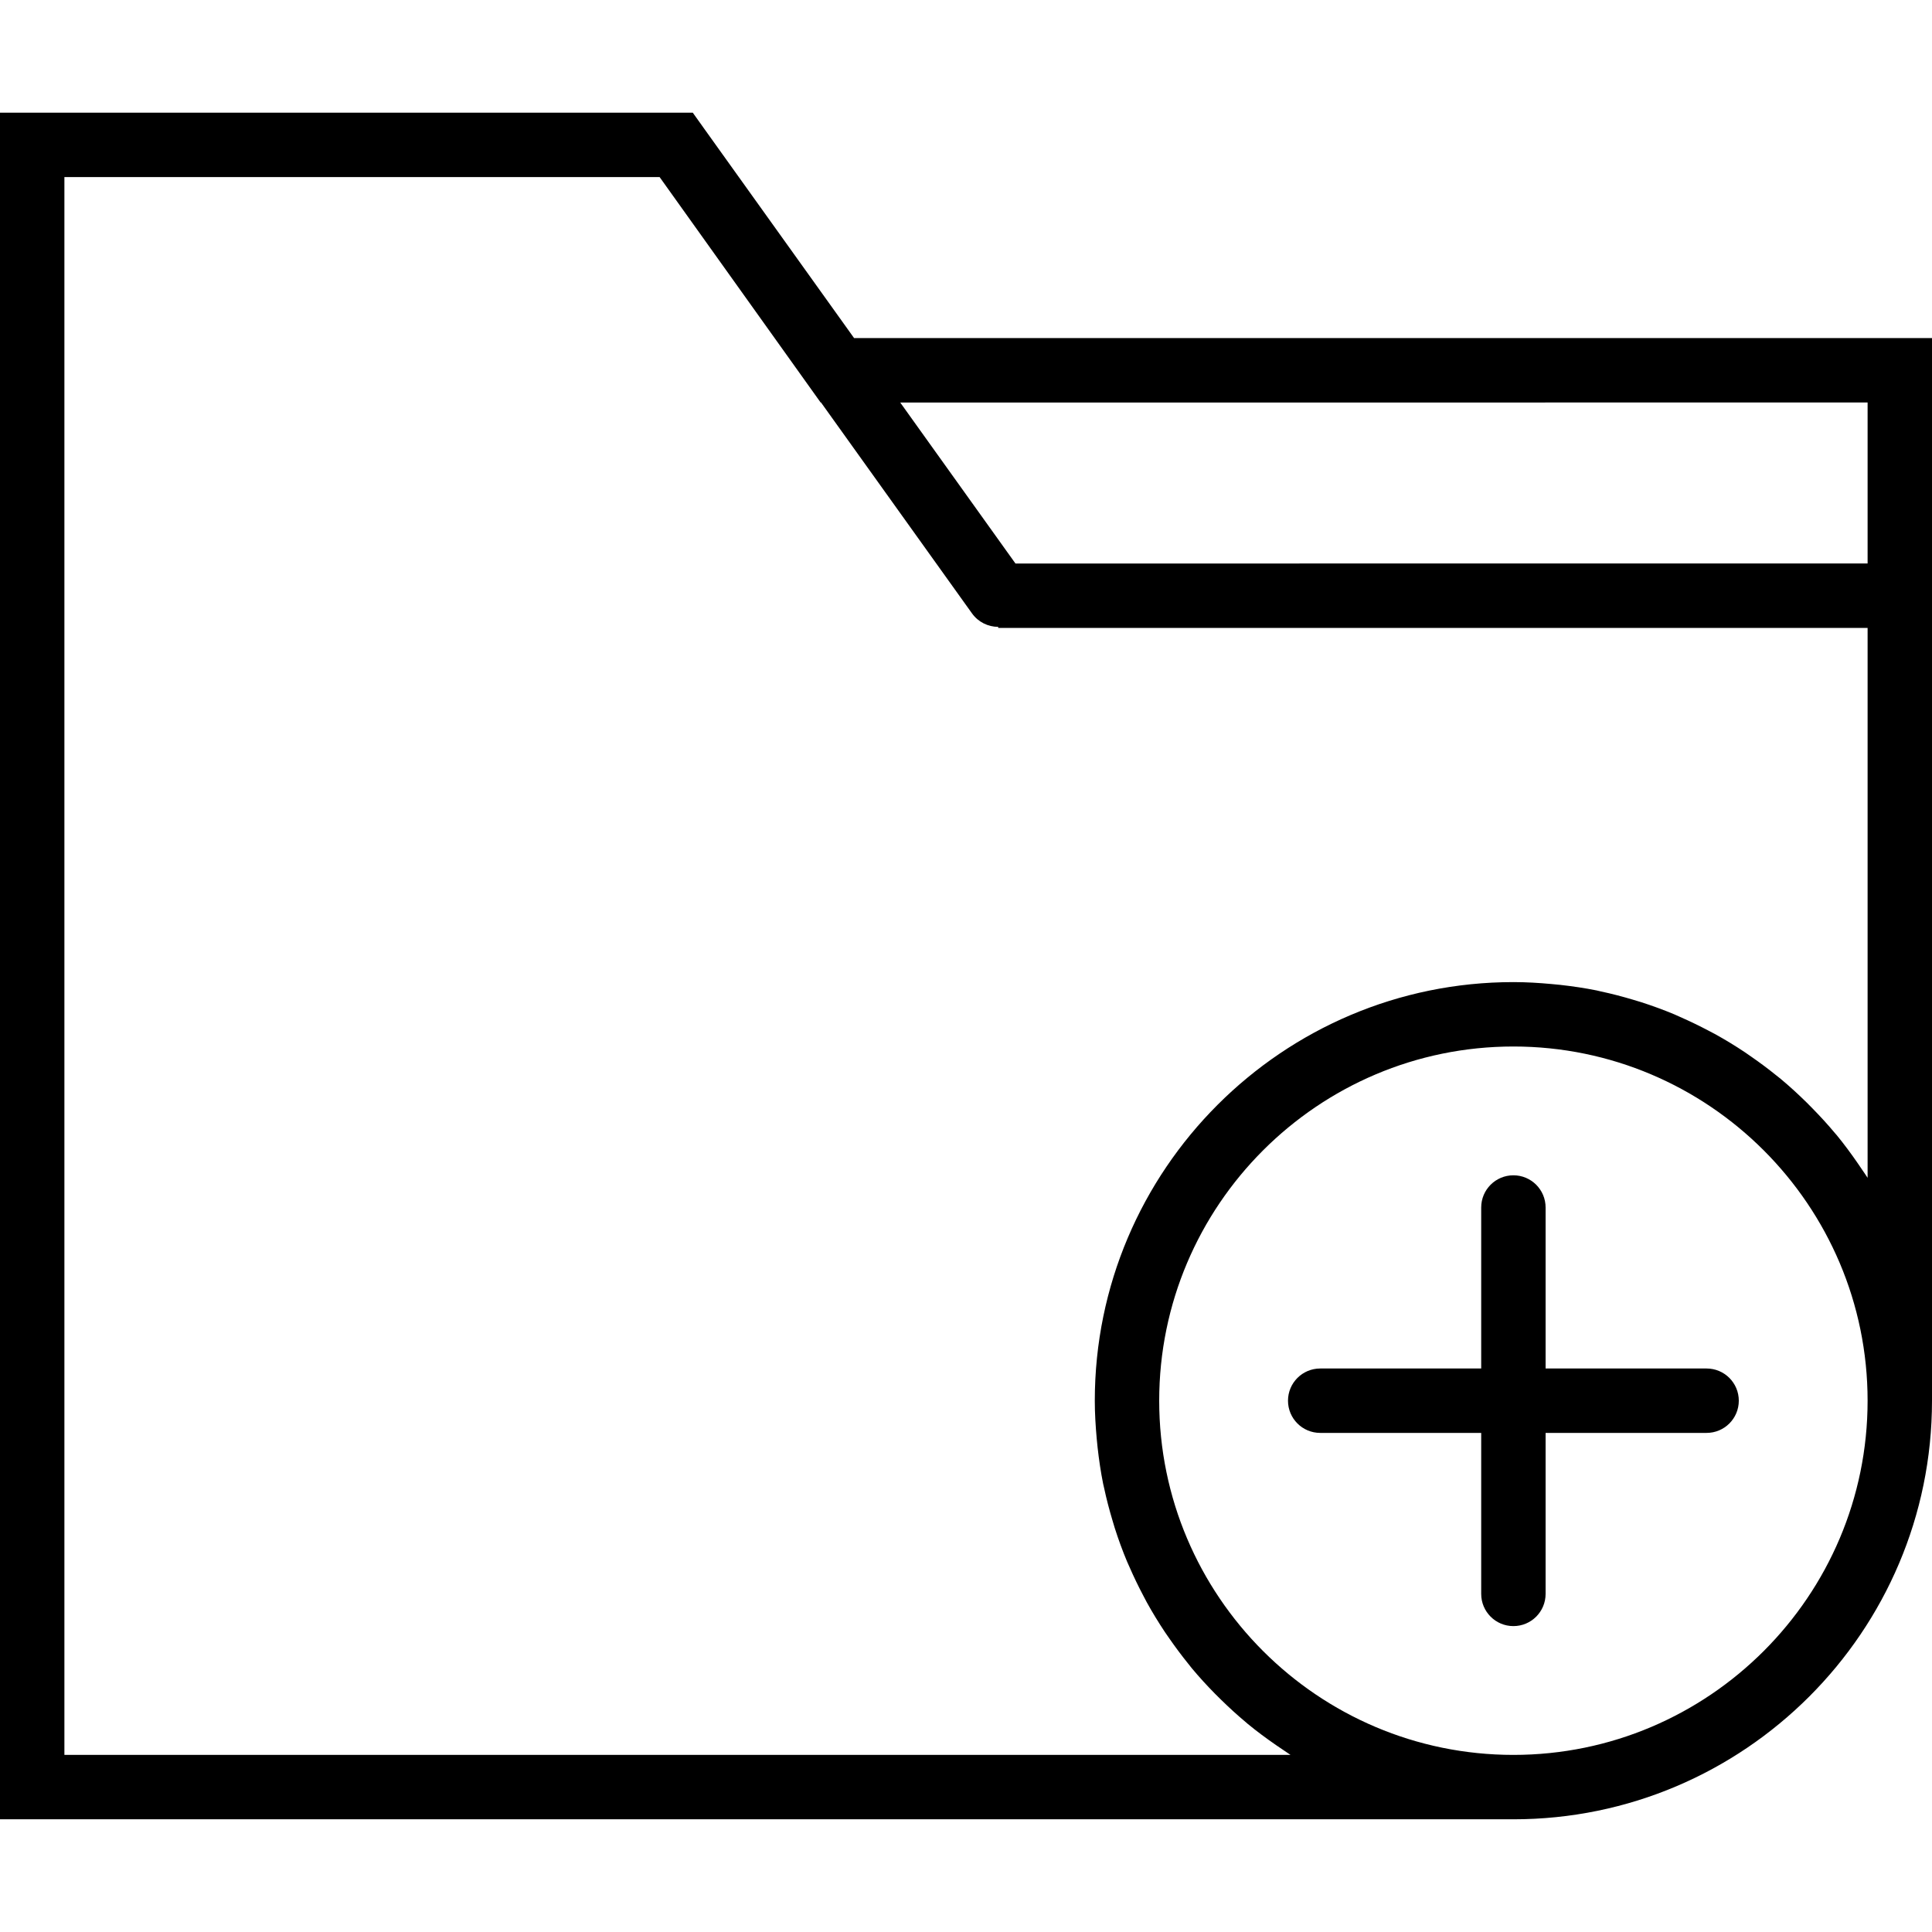 <?xml version="1.0" encoding="iso-8859-1"?>
<!-- Uploaded to: SVG Repo, www.svgrepo.com, Generator: SVG Repo Mixer Tools -->
<!DOCTYPE svg PUBLIC "-//W3C//DTD SVG 1.1//EN" "http://www.w3.org/Graphics/SVG/1.1/DTD/svg11.dtd">
<svg fill="#000000" height="800px" width="800px" version="1.1" id="Capa_1" xmlns="http://www.w3.org/2000/svg" xmlns:xlink="http://www.w3.org/1999/xlink" 
	 viewBox="0 0 60 60" xml:space="preserve">
<g>
	<path d="M53,42.5h-5v-5c0-0.553-0.448-1-1-1s-1,0.447-1,1v5h-5c-0.552,0-1,0.447-1,1s0.448,1,1,1h5v5c0,0.553,0.448,1,1,1
		s1-0.447,1-1v-5h5c0.552,0,1-0.447,1-1S53.552,42.5,53,42.5z"/>
	<path d="M26.525,10.5l-4.618-6.451L21.515,3.5H0v53h47c7.168,0,13-5.832,13-13v-33H26.525z M58,12.5v5H31.536l-3.579-5H58z
		 M47,54.5c-6.065,0-11-4.935-11-11s4.935-11,11-11s11,4.935,11,11S53.065,54.5,47,54.5z M57.699,36.133
		c-0.209-0.303-0.428-0.6-0.661-0.884c-0.017-0.021-0.035-0.039-0.052-0.059c-0.223-0.268-0.458-0.523-0.701-0.771
		c-0.059-0.061-0.118-0.121-0.178-0.18c-0.26-0.255-0.528-0.502-0.808-0.735c-0.043-0.036-0.088-0.068-0.131-0.104
		c-0.254-0.206-0.516-0.401-0.785-0.587c-0.064-0.045-0.128-0.091-0.193-0.134c-0.303-0.202-0.614-0.392-0.934-0.568
		c-0.064-0.035-0.129-0.067-0.194-0.102c-0.288-0.152-0.582-0.294-0.882-0.426c-0.061-0.026-0.12-0.055-0.181-0.081
		c-0.34-0.142-0.687-0.269-1.041-0.382c-0.08-0.025-0.161-0.048-0.242-0.073c-0.329-0.098-0.663-0.186-1.003-0.258
		c-0.043-0.009-0.084-0.021-0.127-0.03c-0.371-0.075-0.75-0.13-1.132-0.173c-0.09-0.01-0.18-0.018-0.27-0.026
		C47.793,30.524,47.4,30.5,47,30.5c-7.168,0-13,5.832-13,13c0,0.399,0.025,0.792,0.06,1.183c0.008,0.091,0.017,0.181,0.027,0.271
		c0.043,0.382,0.098,0.76,0.173,1.131c0.009,0.044,0.021,0.086,0.03,0.129c0.072,0.339,0.16,0.672,0.258,1
		c0.024,0.082,0.048,0.163,0.073,0.244c0.113,0.353,0.239,0.699,0.381,1.038c0.026,0.063,0.056,0.124,0.083,0.186
		c0.13,0.297,0.271,0.589,0.422,0.874c0.035,0.067,0.068,0.134,0.105,0.2c0.176,0.319,0.365,0.628,0.566,0.93
		c0.045,0.067,0.091,0.132,0.137,0.198c0.185,0.266,0.378,0.526,0.581,0.777c0.037,0.046,0.072,0.093,0.109,0.138
		c0.232,0.279,0.477,0.546,0.731,0.804c0.061,0.062,0.123,0.122,0.185,0.183c0.246,0.241,0.5,0.474,0.765,0.695
		c0.022,0.018,0.042,0.038,0.064,0.056c0.283,0.233,0.579,0.451,0.881,0.66c0.072,0.05,0.144,0.099,0.217,0.147
		c0.077,0.051,0.151,0.105,0.229,0.155H2v-49h18.485l5,7h0.012l4.69,6.551c0.195,0.272,0.501,0.417,0.813,0.418V19.5h27v17.078
		c-0.049-0.078-0.104-0.153-0.155-0.23C57.797,36.276,57.748,36.204,57.699,36.133z"/>
</g>
</svg>